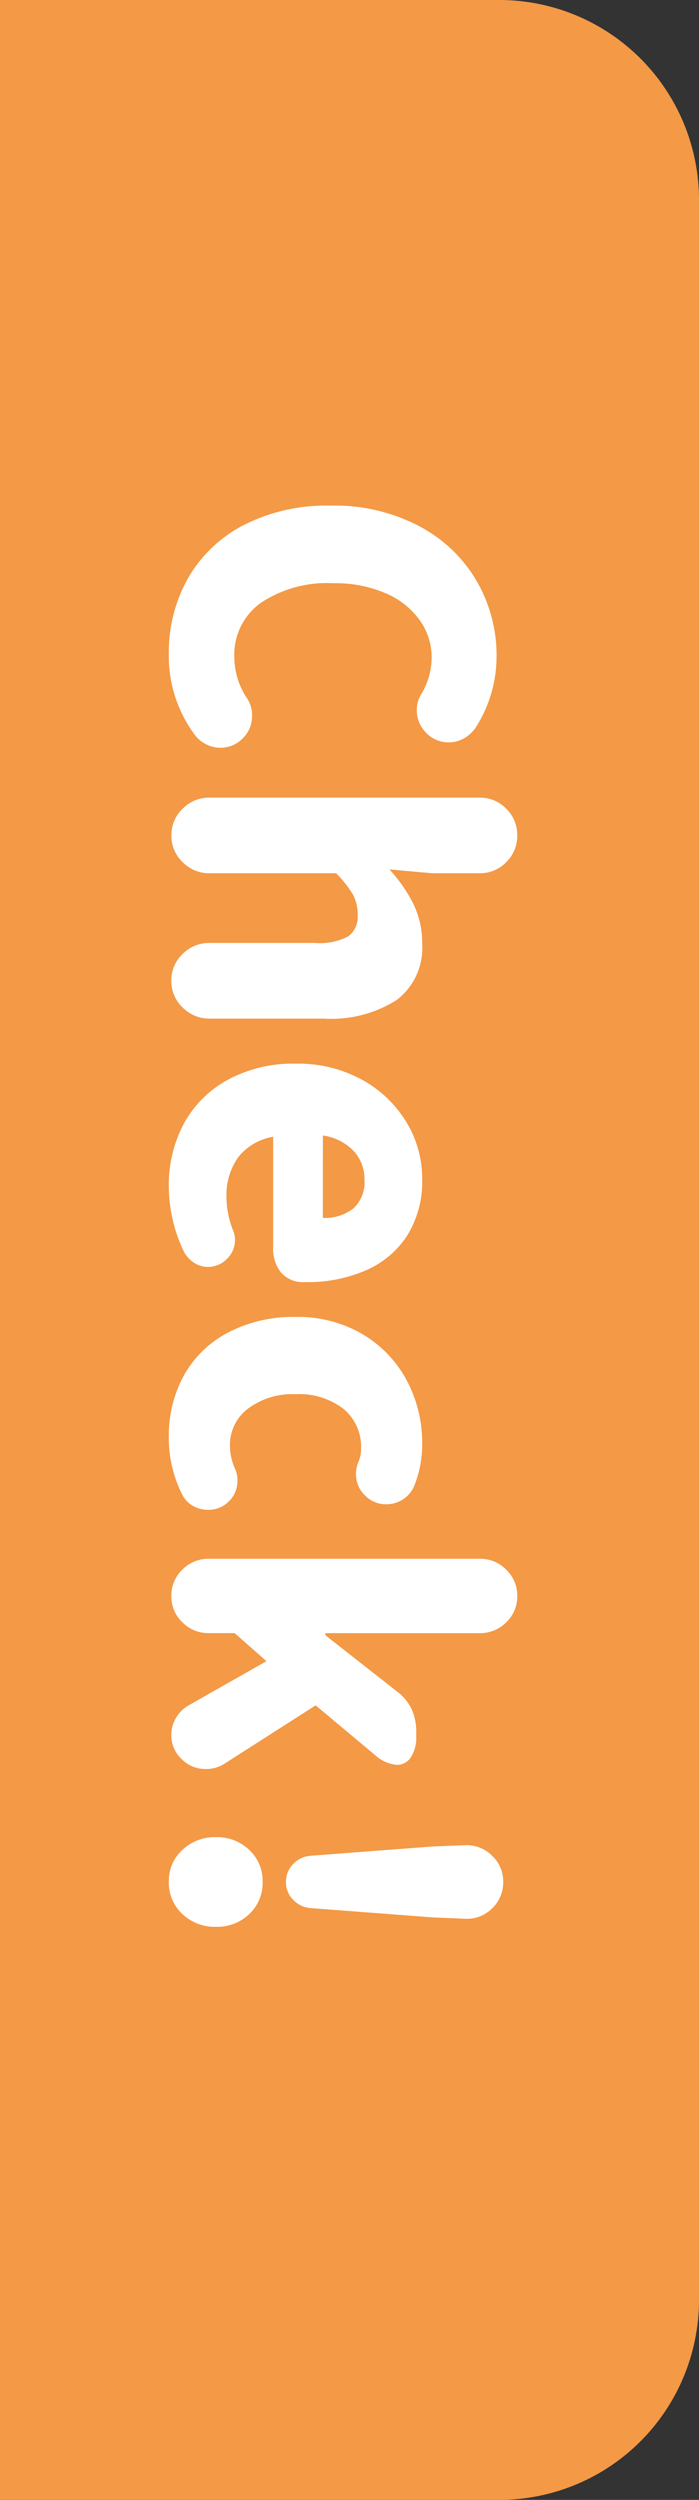 <svg xmlns="http://www.w3.org/2000/svg" width="28" height="100" viewBox="0 0 28 100"><rect x="0" y="0" width="28" height="100" fill="#333333" stroke="none"/><g transform="translate(-257.001 -100)"><path d="M0,0H20a8,8,0,0,1,8,8V92a8,8,0,0,1-8,8H0a0,0,0,0,1,0,0V0A0,0,0,0,1,0,0Z" transform="translate(257.001 100)" fill="#f49945"/><path d="M-22.84.238A6.044,6.044,0,0,1-25.832-.51a5.445,5.445,0,0,1-2.142-2.21,7.278,7.278,0,0,1-.8-3.536A7.264,7.264,0,0,1-27.948-9.8a5.772,5.772,0,0,1,2.2-2.3,5.939,5.939,0,0,1,3.009-.791,5.3,5.3,0,0,1,2.839.833,1.424,1.424,0,0,1,.433.467,1.221,1.221,0,0,1,.162.621,1.215,1.215,0,0,1-.383.9,1.256,1.256,0,0,1-.91.374,1.164,1.164,0,0,1-.646-.187,2.884,2.884,0,0,0-1.445-.408,2.552,2.552,0,0,0-1.5.476,3.231,3.231,0,0,0-1.08,1.369,5.057,5.057,0,0,0-.4,2.082,4.781,4.781,0,0,0,.79,2.924,2.545,2.545,0,0,0,2.15,1.054,3,3,0,0,0,1.666-.51,1.177,1.177,0,0,1,.7-.2,1.228,1.228,0,0,1,.9.374,1.228,1.228,0,0,1,.374.9,1.214,1.214,0,0,1-.145.578A1.26,1.26,0,0,1-19.61-.8,5.265,5.265,0,0,1-22.84.238Zm5.746-12.444a1.459,1.459,0,0,1,.442-1.071,1.459,1.459,0,0,1,1.071-.442,1.459,1.459,0,0,1,1.071.442,1.459,1.459,0,0,1,.442,1.071v1.887L-14.221-8.6a5.991,5.991,0,0,1,1.351-.944,3.508,3.508,0,0,1,1.607-.366A2.608,2.608,0,0,1-8.993-8.882a4.9,4.9,0,0,1,.74,2.9v4.59A1.487,1.487,0,0,1-8.7-.315,1.445,1.445,0,0,1-9.767.136a1.445,1.445,0,0,1-1.071-.451,1.487,1.487,0,0,1-.442-1.08V-5.61a2.465,2.465,0,0,0-.264-1.343.976.976,0,0,0-.858-.374,1.65,1.65,0,0,0-.833.2,4.472,4.472,0,0,0-.833.663v5.066a1.487,1.487,0,0,1-.442,1.08,1.445,1.445,0,0,1-1.071.451,1.445,1.445,0,0,1-1.071-.451,1.487,1.487,0,0,1-.442-1.08ZM-1.522.238a5.212,5.212,0,0,1-2.525-.6A4.382,4.382,0,0,1-5.806-2.125a5.487,5.487,0,0,1-.646-2.72,5.331,5.331,0,0,1,.646-2.661,4.708,4.708,0,0,1,1.7-1.776,4.308,4.308,0,0,1,2.244-.629,4.1,4.1,0,0,1,2.286.6A3.737,3.737,0,0,1,1.819-7.65a5.855,5.855,0,0,1,.468,2.4V-5.2a1.168,1.168,0,0,1-.374.935,1.508,1.508,0,0,1-1.02.323h-4.42a2.246,2.246,0,0,0,.833,1.411,2.612,2.612,0,0,0,1.581.459A3.628,3.628,0,0,0,.2-2.329a1.016,1.016,0,0,1,.391-.085,1.046,1.046,0,0,1,.765.323,1.046,1.046,0,0,1,.323.765A1,1,0,0,1,1.5-.757a1.171,1.171,0,0,1-.45.4A6.1,6.1,0,0,1-1.522.238ZM-.281-5.933A1.844,1.844,0,0,0-.655-7.148,1.417,1.417,0,0,0-1.811-7.6a1.652,1.652,0,0,0-1.139.425,2.13,2.13,0,0,0-.629,1.241ZM8.492.238a5,5,0,0,1-2.465-.6A4.319,4.319,0,0,1,4.31-2.125a5.606,5.606,0,0,1-.629-2.72,5.088,5.088,0,0,1,.7-2.695A4.723,4.723,0,0,1,6.231-9.3a5.329,5.329,0,0,1,2.533-.612,4.448,4.448,0,0,1,1.683.323,1.17,1.17,0,0,1,.527.442,1.2,1.2,0,0,1,.2.68,1.161,1.161,0,0,1-.357.85,1.161,1.161,0,0,1-.85.357,1.268,1.268,0,0,1-.459-.085,1.31,1.31,0,0,0-.561-.119,1.959,1.959,0,0,0-1.589.706,2.9,2.9,0,0,0-.587,1.913,2.971,2.971,0,0,0,.578,1.912,1.812,1.812,0,0,0,1.479.722,2.244,2.244,0,0,0,.918-.2,1.052,1.052,0,0,1,.476-.1,1.133,1.133,0,0,1,.833.34,1.133,1.133,0,0,1,.34.833A1.2,1.2,0,0,1,11.22-.7a1.068,1.068,0,0,1-.484.425A5.015,5.015,0,0,1,8.492.238Zm4.862-12.461a1.453,1.453,0,0,1,.434-1.054,1.431,1.431,0,0,1,1.063-.442,1.411,1.411,0,0,1,1.045.442,1.453,1.453,0,0,1,.433,1.054v6.188h.085L18.64-8.874a1.964,1.964,0,0,1,.722-.612,2.164,2.164,0,0,1,.927-.187h.153a1.473,1.473,0,0,1,.85.212.661.661,0,0,1,.306.57,1.481,1.481,0,0,1-.391.867l-1.989,2.38,2.346,3.672a1.34,1.34,0,0,1,.2.731,1.338,1.338,0,0,1-.4.969,1.3,1.3,0,0,1-.961.408,1.323,1.323,0,0,1-.688-.187,1.4,1.4,0,0,1-.5-.51L17.451-3.672,16.328-2.4V-1.36a1.453,1.453,0,0,1-.433,1.054,1.411,1.411,0,0,1-1.045.442,1.431,1.431,0,0,1-1.062-.442,1.453,1.453,0,0,1-.434-1.054Zm11.458.578a1.421,1.421,0,0,1,.417-1.062,1.4,1.4,0,0,1,1.045-.45,1.431,1.431,0,0,1,1.063.442,1.415,1.415,0,0,1,.417,1.071L27.7-10.336l-.374,4.913a1.051,1.051,0,0,1-.332.68.978.978,0,0,1-.705.289,1,1,0,0,1-.722-.289,1.051,1.051,0,0,1-.331-.68l-.374-4.913ZM26.273.238A1.675,1.675,0,0,1,25-.306a1.889,1.889,0,0,1-.51-1.343A1.859,1.859,0,0,1,25-2.984a1.688,1.688,0,0,1,1.275-.536,1.708,1.708,0,0,1,1.292.536,1.859,1.859,0,0,1,.51,1.334,1.889,1.889,0,0,1-.51,1.343A1.7,1.7,0,0,1,26.273.238Z" transform="translate(264.001 149) rotate(90)" fill="#fff"/></g></svg>